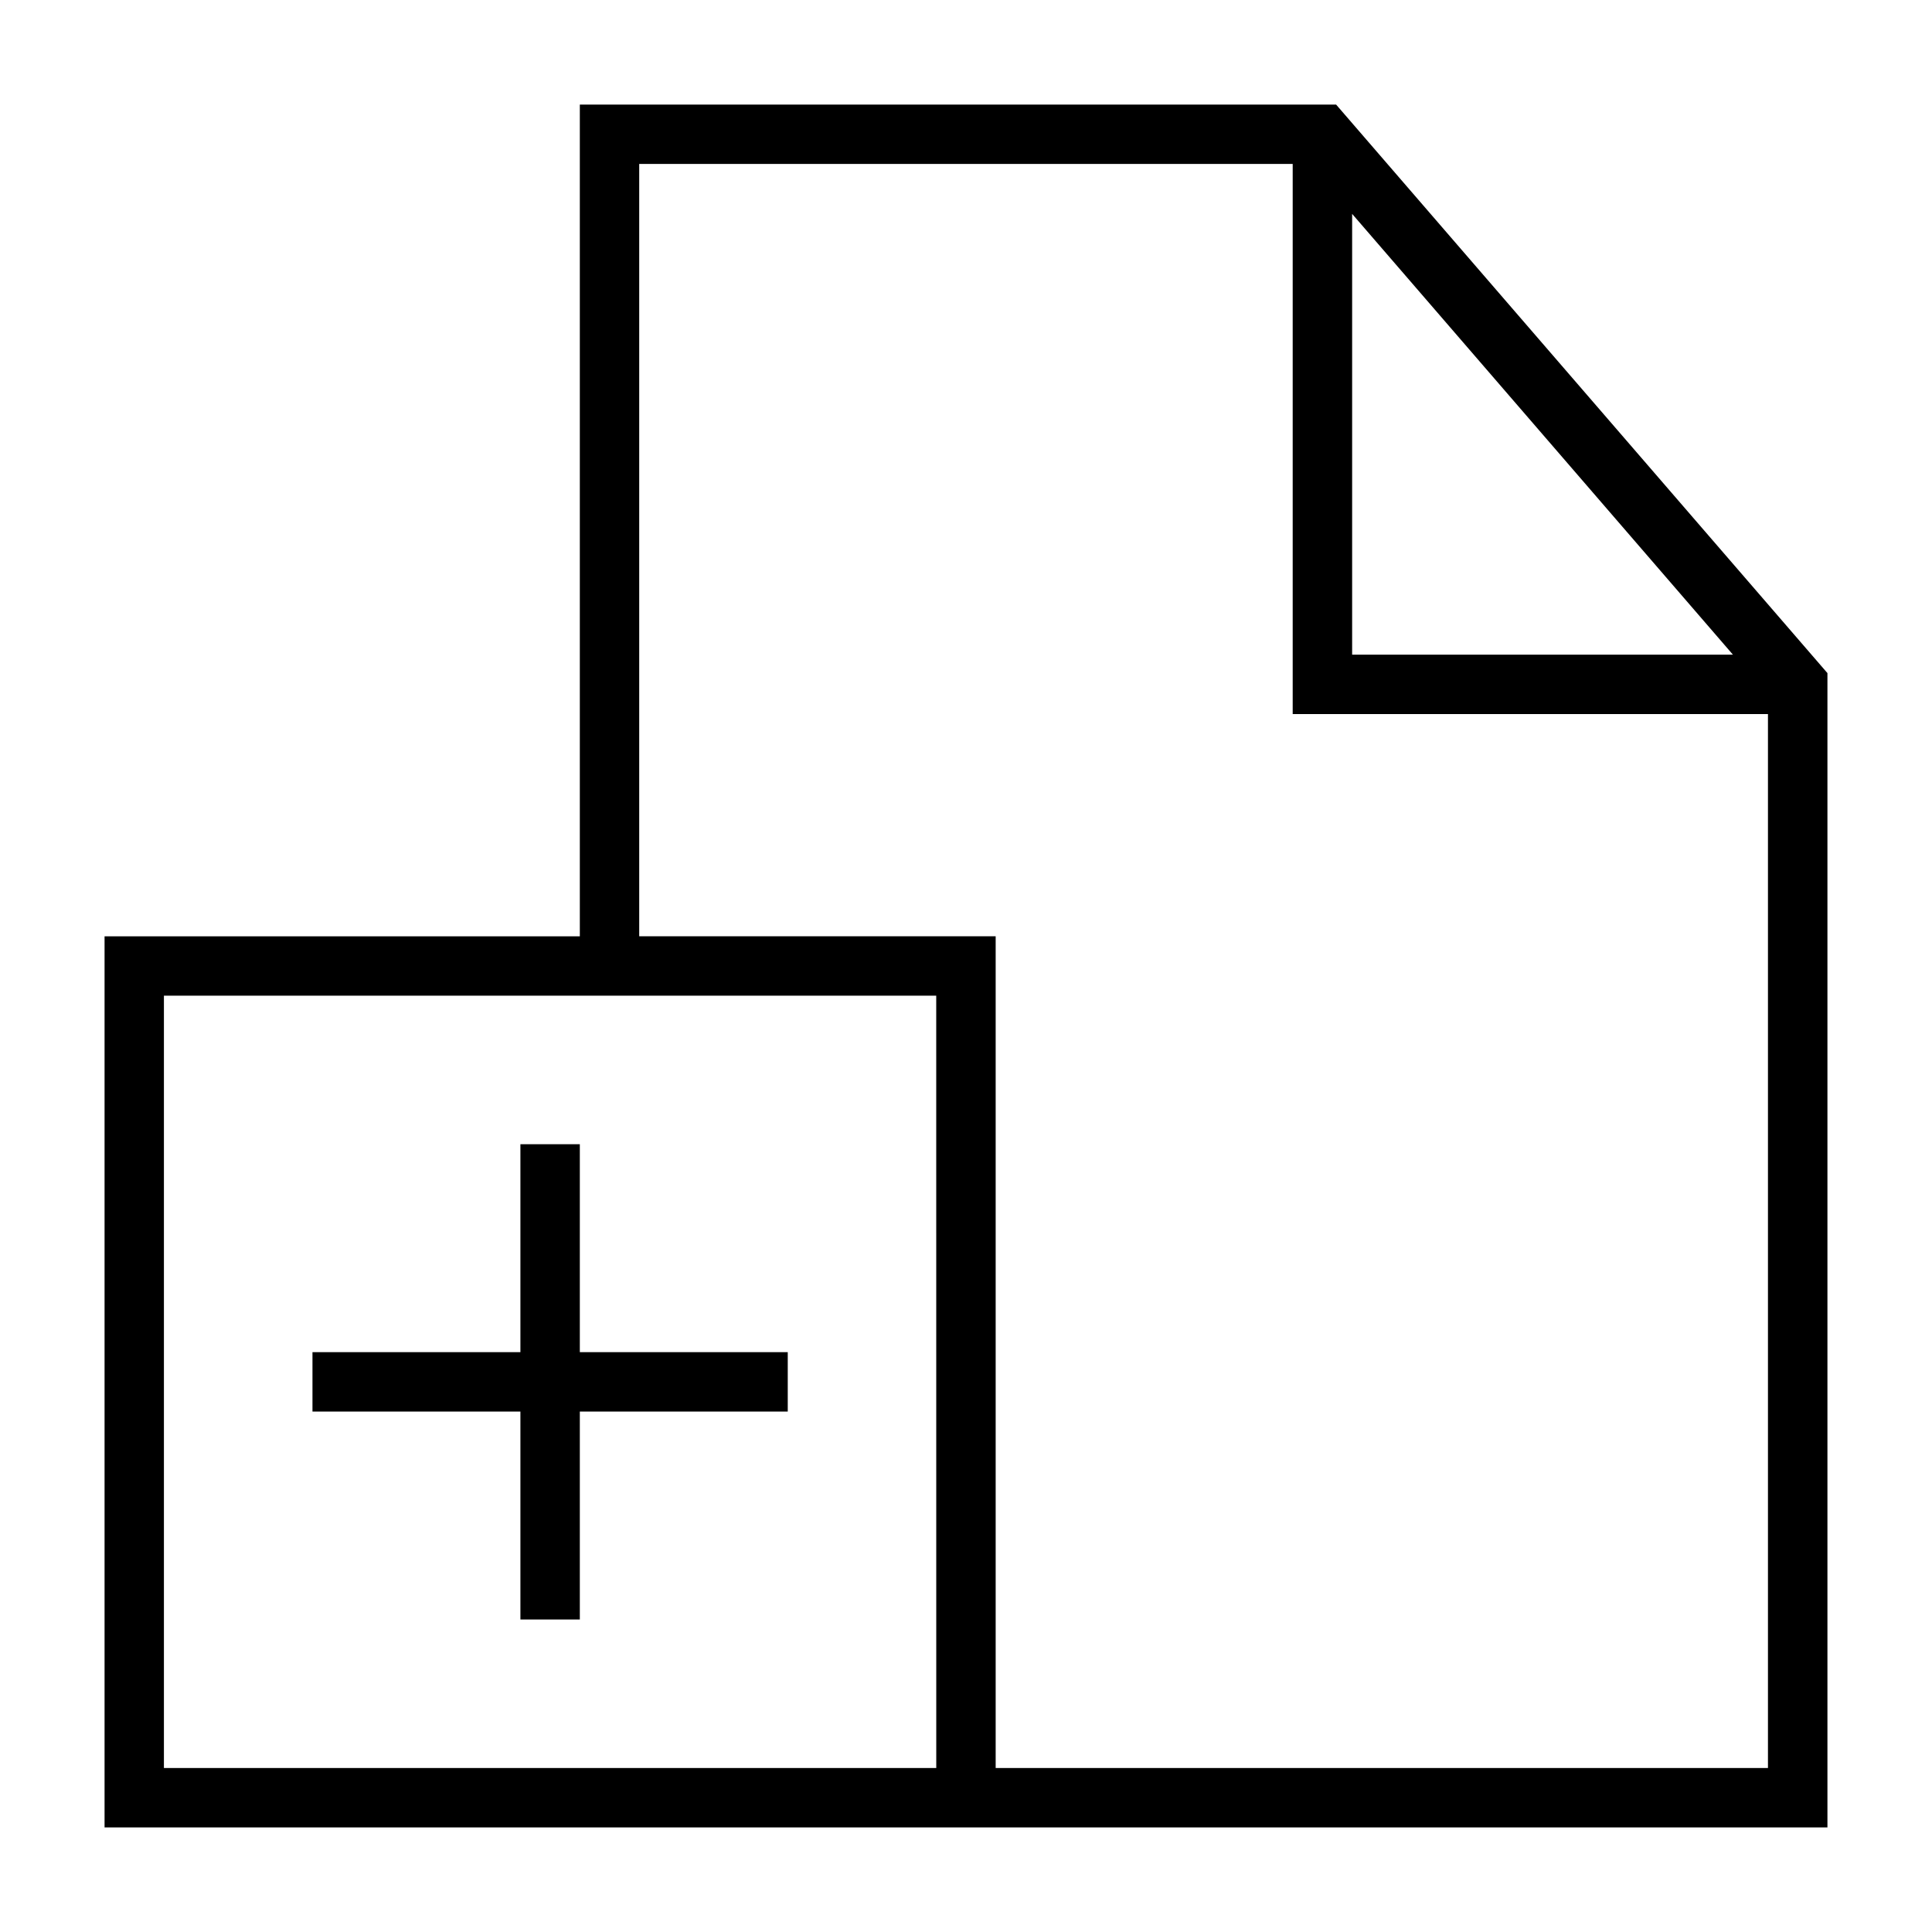 <?xml version="1.0" encoding="UTF-8"?>
<!-- Uploaded to: ICON Repo, www.iconrepo.com, Generator: ICON Repo Mixer Tools -->
<svg fill="#000000" width="800px" height="800px" version="1.1" viewBox="144 144 512 512" xmlns="http://www.w3.org/2000/svg">
 <g>
  <path d="m297.66 171.71v220.42h-125.95v236.16h456.58v-305.91l-130.21-150.67zm204.67 28.969 100.92 116.82h-100.92zm-110.21 411.86h-204.68v-204.67h204.67zm15.742 0v-220.42h-94.465v-204.67h173.18v145.79h125.95v279.3z"/>
  <path d="m297.66 447.23h-15.746v55.105h-55.105v15.742h55.105v55.105h15.746v-55.105h55.102v-15.742h-55.102z"/>
 </g>
</svg>